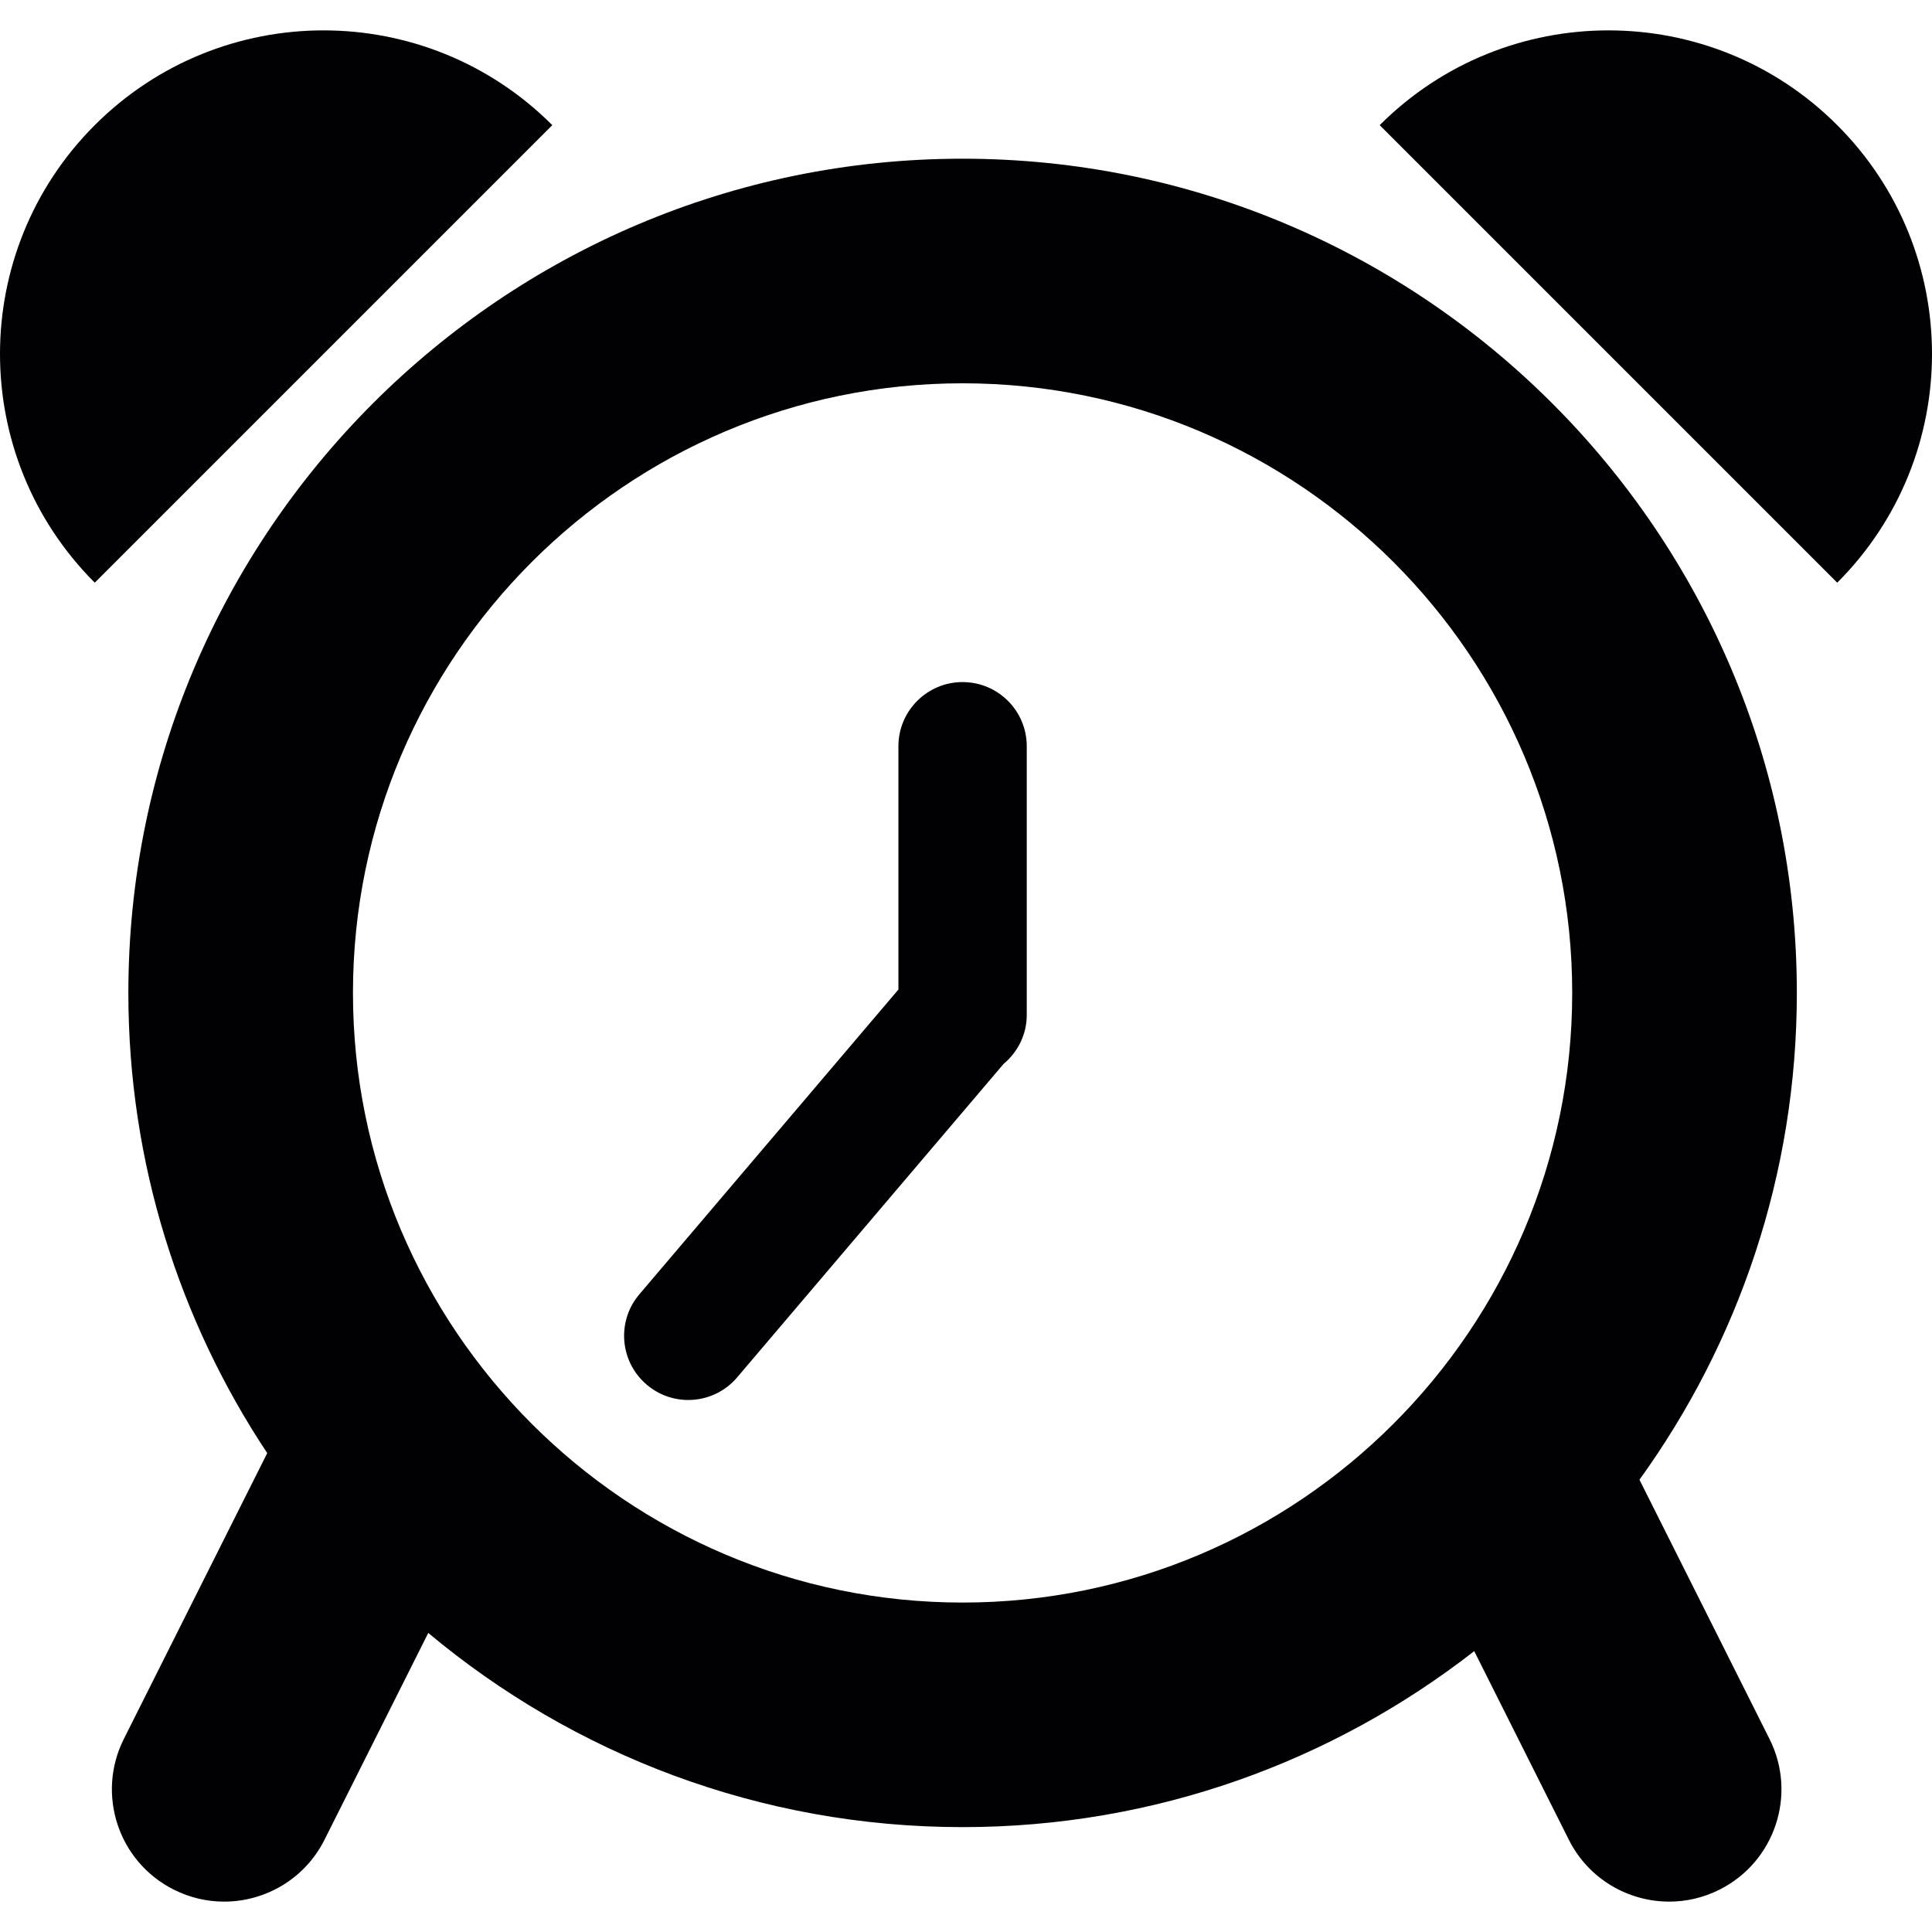 <?xml version="1.0" encoding="iso-8859-1"?>
<!-- Uploaded to: SVG Repo, www.svgrepo.com, Generator: SVG Repo Mixer Tools -->
<svg height="800px" width="800px" version="1.1" id="Capa_1" xmlns="http://www.w3.org/2000/svg" xmlns:xlink="http://www.w3.org/1999/xlink" 
	 viewBox="0 0 327.508 327.508" xml:space="preserve">
<g>
	<path style="fill:#010002;" d="M163.175,26.903c-77.98,0-141.416,63.436-141.416,141.416c0,28.816,8.681,55.631,23.54,78.007
		l-24.307,48.457c-4.716,9.399-0.919,20.837,8.48,25.547c2.741,1.376,5.651,2.029,8.518,2.029c6.973,0,13.696-3.845,17.03-10.508
		l17.579-35.038c24.552,20.532,56.142,32.917,90.582,32.917c32.667,0,62.756-11.161,86.726-29.833l16.029,31.954
		c3.334,6.663,10.057,10.508,17.03,10.508c2.866,0,5.776-0.653,8.518-2.029c9.399-4.71,13.195-16.154,8.479-25.547l-22.045-43.942
		c16.763-23.241,26.679-51.736,26.679-82.521C304.59,90.339,241.155,26.903,163.175,26.903z M163.175,271.661
		c-56.985,0-103.342-46.357-103.342-103.342S106.19,64.976,163.175,64.976s103.342,46.357,103.342,103.342
		S220.16,271.661,163.175,271.661z"/>
	<path style="fill:#010002;" d="M163.175,115.625c-6.005,0-10.878,4.873-10.878,10.878v41.239l-43.91,51.66
		c-3.894,4.574-3.334,11.444,1.246,15.327c2.045,1.74,4.547,2.594,7.038,2.594c3.079,0,6.141-1.3,8.289-3.835l45.144-53.112
		c2.393-1.996,3.949-4.96,3.949-8.322v-45.552C174.053,120.498,169.185,115.625,163.175,115.625z"/>
	<path style="fill:#010002;" d="M93.625,21.214c-21.419-21.419-56.142-21.419-77.561,0s-21.419,56.142,0,77.561L93.625,21.214z"/>
	<path style="fill:#010002;" d="M311.444,21.214c-21.419-21.419-56.142-21.419-77.561,0l77.561,77.561
		C332.863,77.356,332.863,42.627,311.444,21.214z"/>
</g>
</svg>